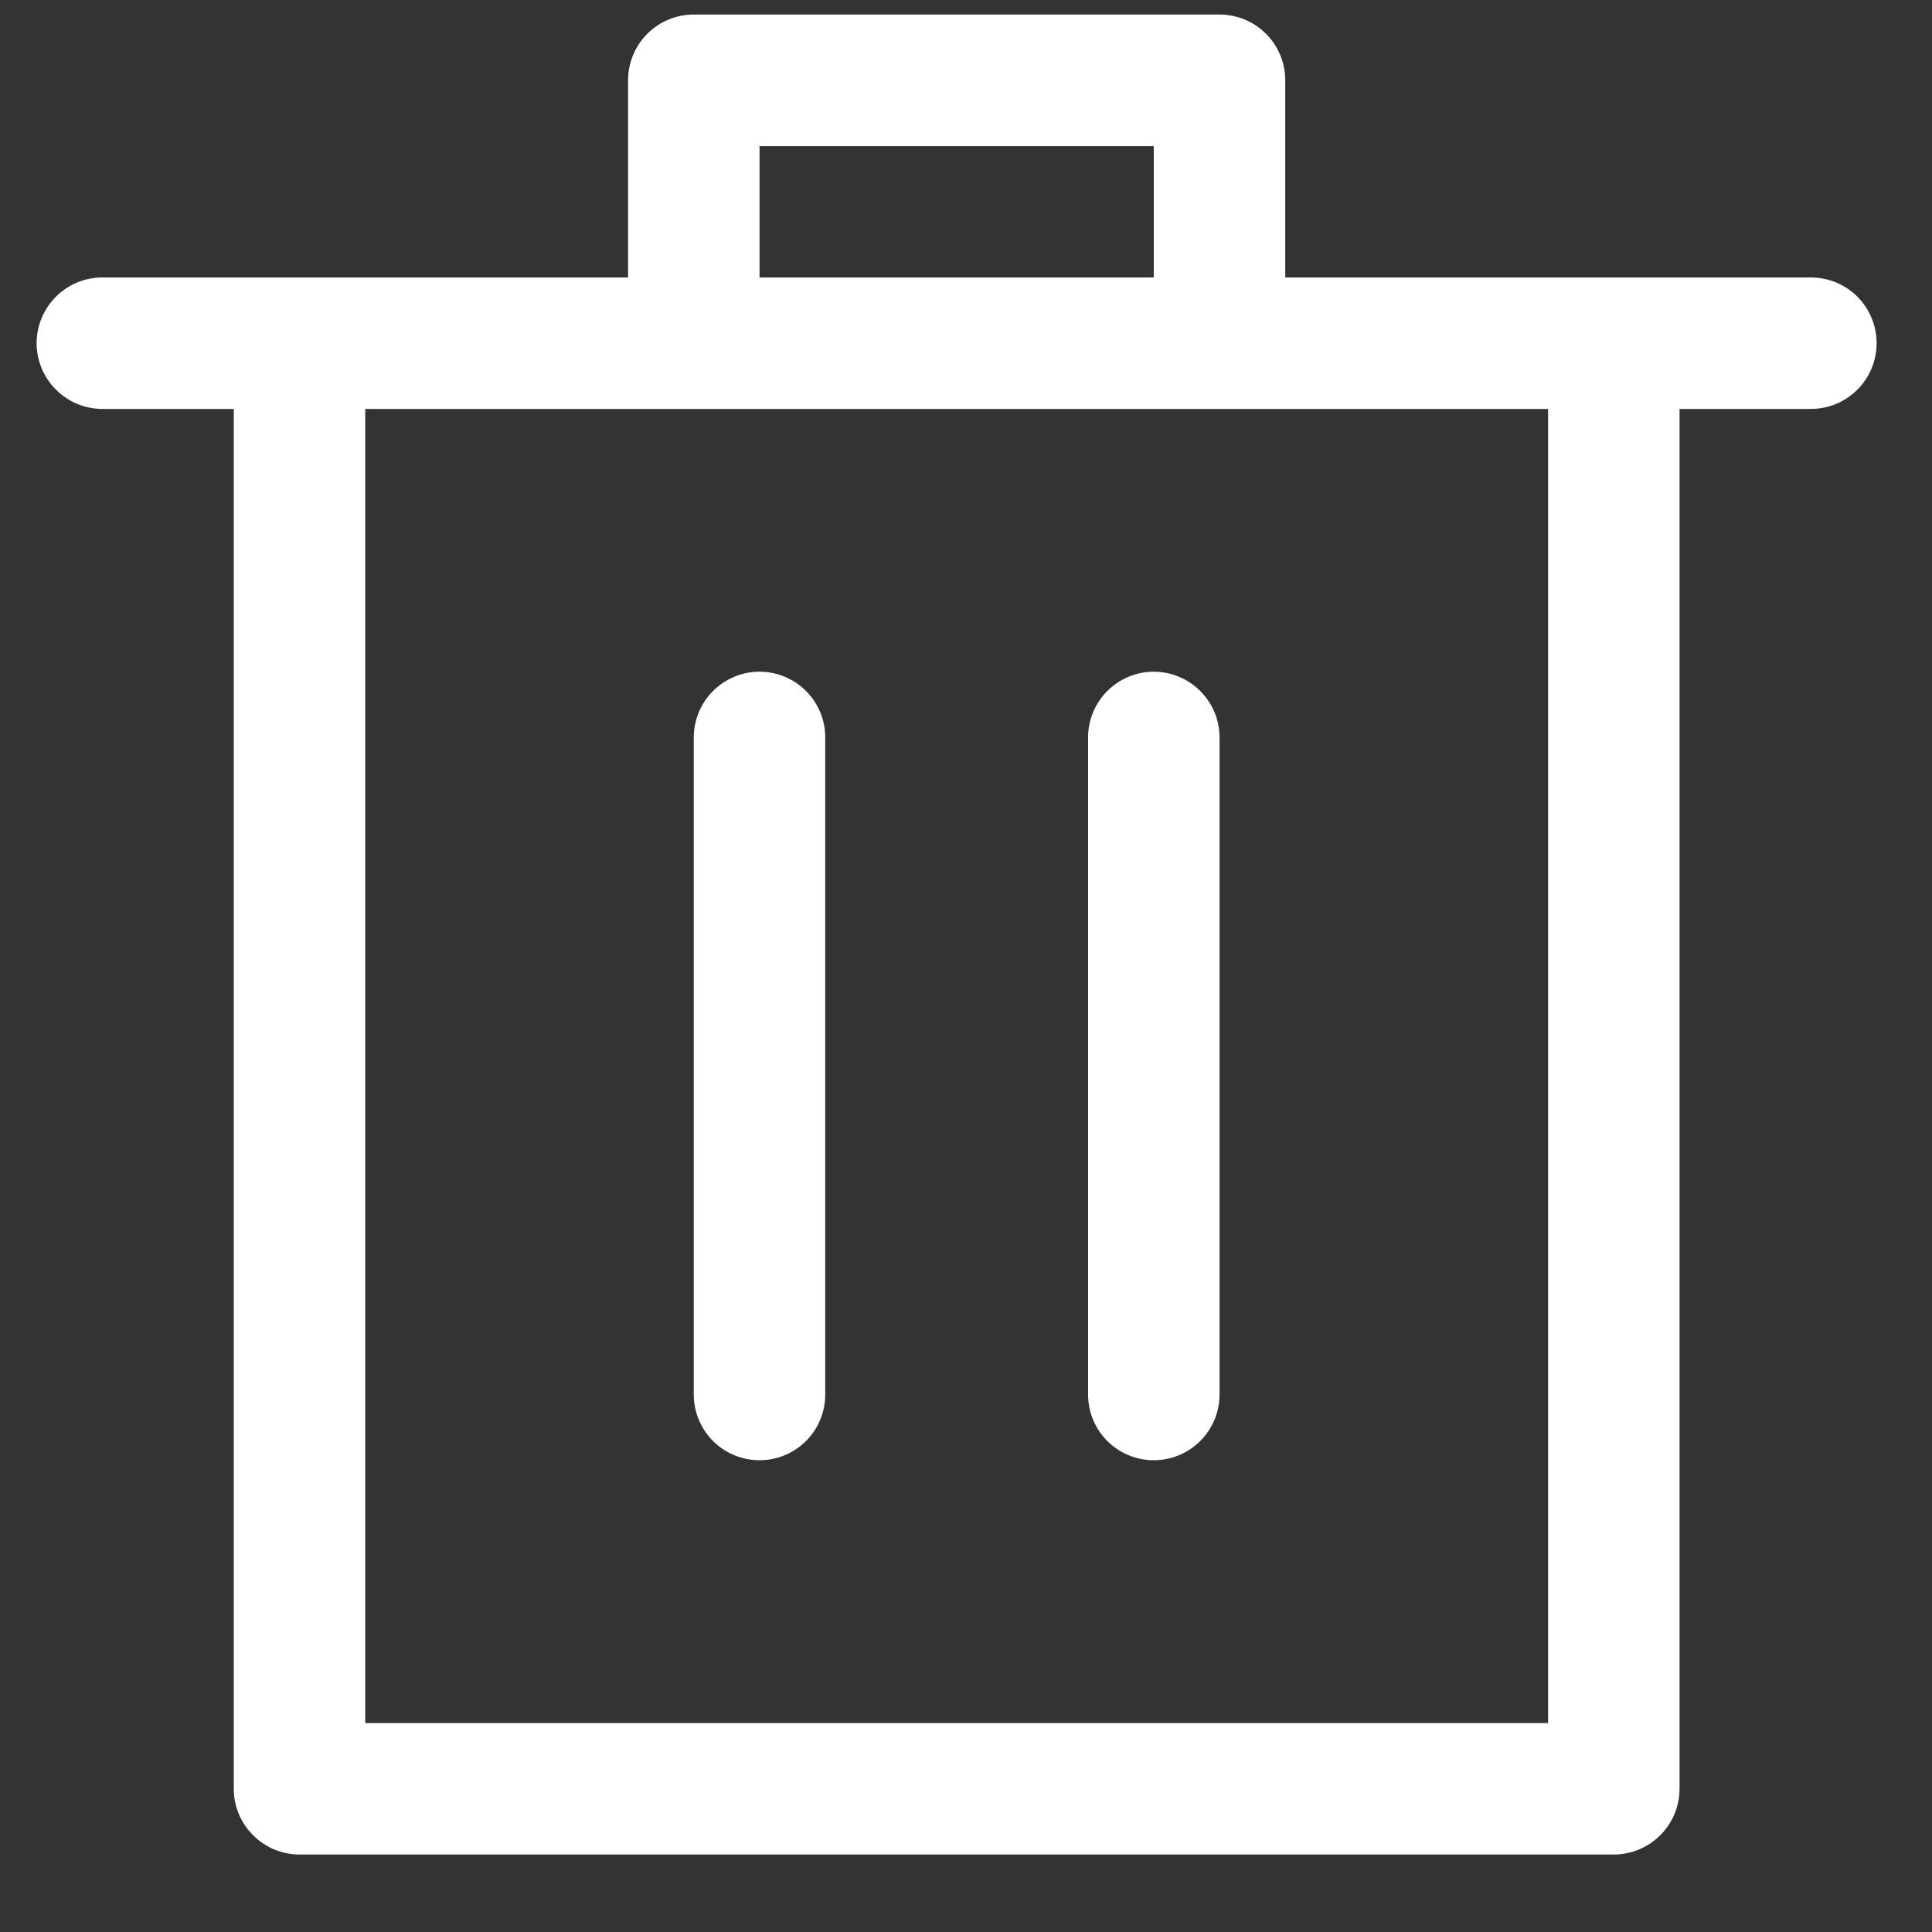 <svg width="21" height="21" viewBox="0 0 21 21" fill="none" xmlns="http://www.w3.org/2000/svg">
<rect x="0" y="0" width="21" height="21" fill="#333333" stroke="none"/>
<path d="M2.541 4.445H1.113C0.923 4.445 0.742 4.369 0.608 4.235C0.474 4.101 0.398 3.92 0.398 3.73C0.398 3.541 0.474 3.359 0.608 3.225C0.742 3.091 0.923 3.016 1.113 3.016H6.827V0.872C6.827 0.683 6.902 0.501 7.036 0.367C7.17 0.233 7.352 0.158 7.541 0.158H13.256C13.445 0.158 13.627 0.233 13.761 0.367C13.895 0.501 13.97 0.683 13.97 0.872V3.016H19.684C19.874 3.016 20.055 3.091 20.189 3.225C20.323 3.359 20.398 3.541 20.398 3.73C20.398 3.92 20.323 4.101 20.189 4.235C20.055 4.369 19.874 4.445 19.684 4.445H18.256V19.444C18.256 19.633 18.18 19.815 18.046 19.948C17.912 20.082 17.731 20.158 17.541 20.158H3.256C3.066 20.158 2.884 20.082 2.751 19.948C2.617 19.815 2.541 19.633 2.541 19.444V4.445ZM12.541 3.016V1.588H8.256V3.016H12.541ZM3.97 18.729H16.827V4.445H3.97V18.729ZM8.256 15.872C8.066 15.872 7.884 15.797 7.75 15.663C7.617 15.529 7.541 15.348 7.541 15.158V8.016C7.541 7.826 7.617 7.645 7.75 7.511C7.884 7.377 8.066 7.301 8.256 7.301C8.445 7.301 8.627 7.377 8.761 7.511C8.895 7.645 8.97 7.826 8.97 8.016V15.158C8.97 15.348 8.895 15.529 8.761 15.663C8.627 15.797 8.445 15.872 8.256 15.872ZM12.541 15.872C12.352 15.872 12.17 15.797 12.036 15.663C11.902 15.529 11.827 15.348 11.827 15.158V8.016C11.827 7.826 11.902 7.645 12.036 7.511C12.17 7.377 12.352 7.301 12.541 7.301C12.731 7.301 12.912 7.377 13.046 7.511C13.18 7.645 13.256 7.826 13.256 8.016V15.158C13.256 15.348 13.18 15.529 13.046 15.663C12.912 15.797 12.731 15.872 12.541 15.872Z" fill="white"/>
</svg>
